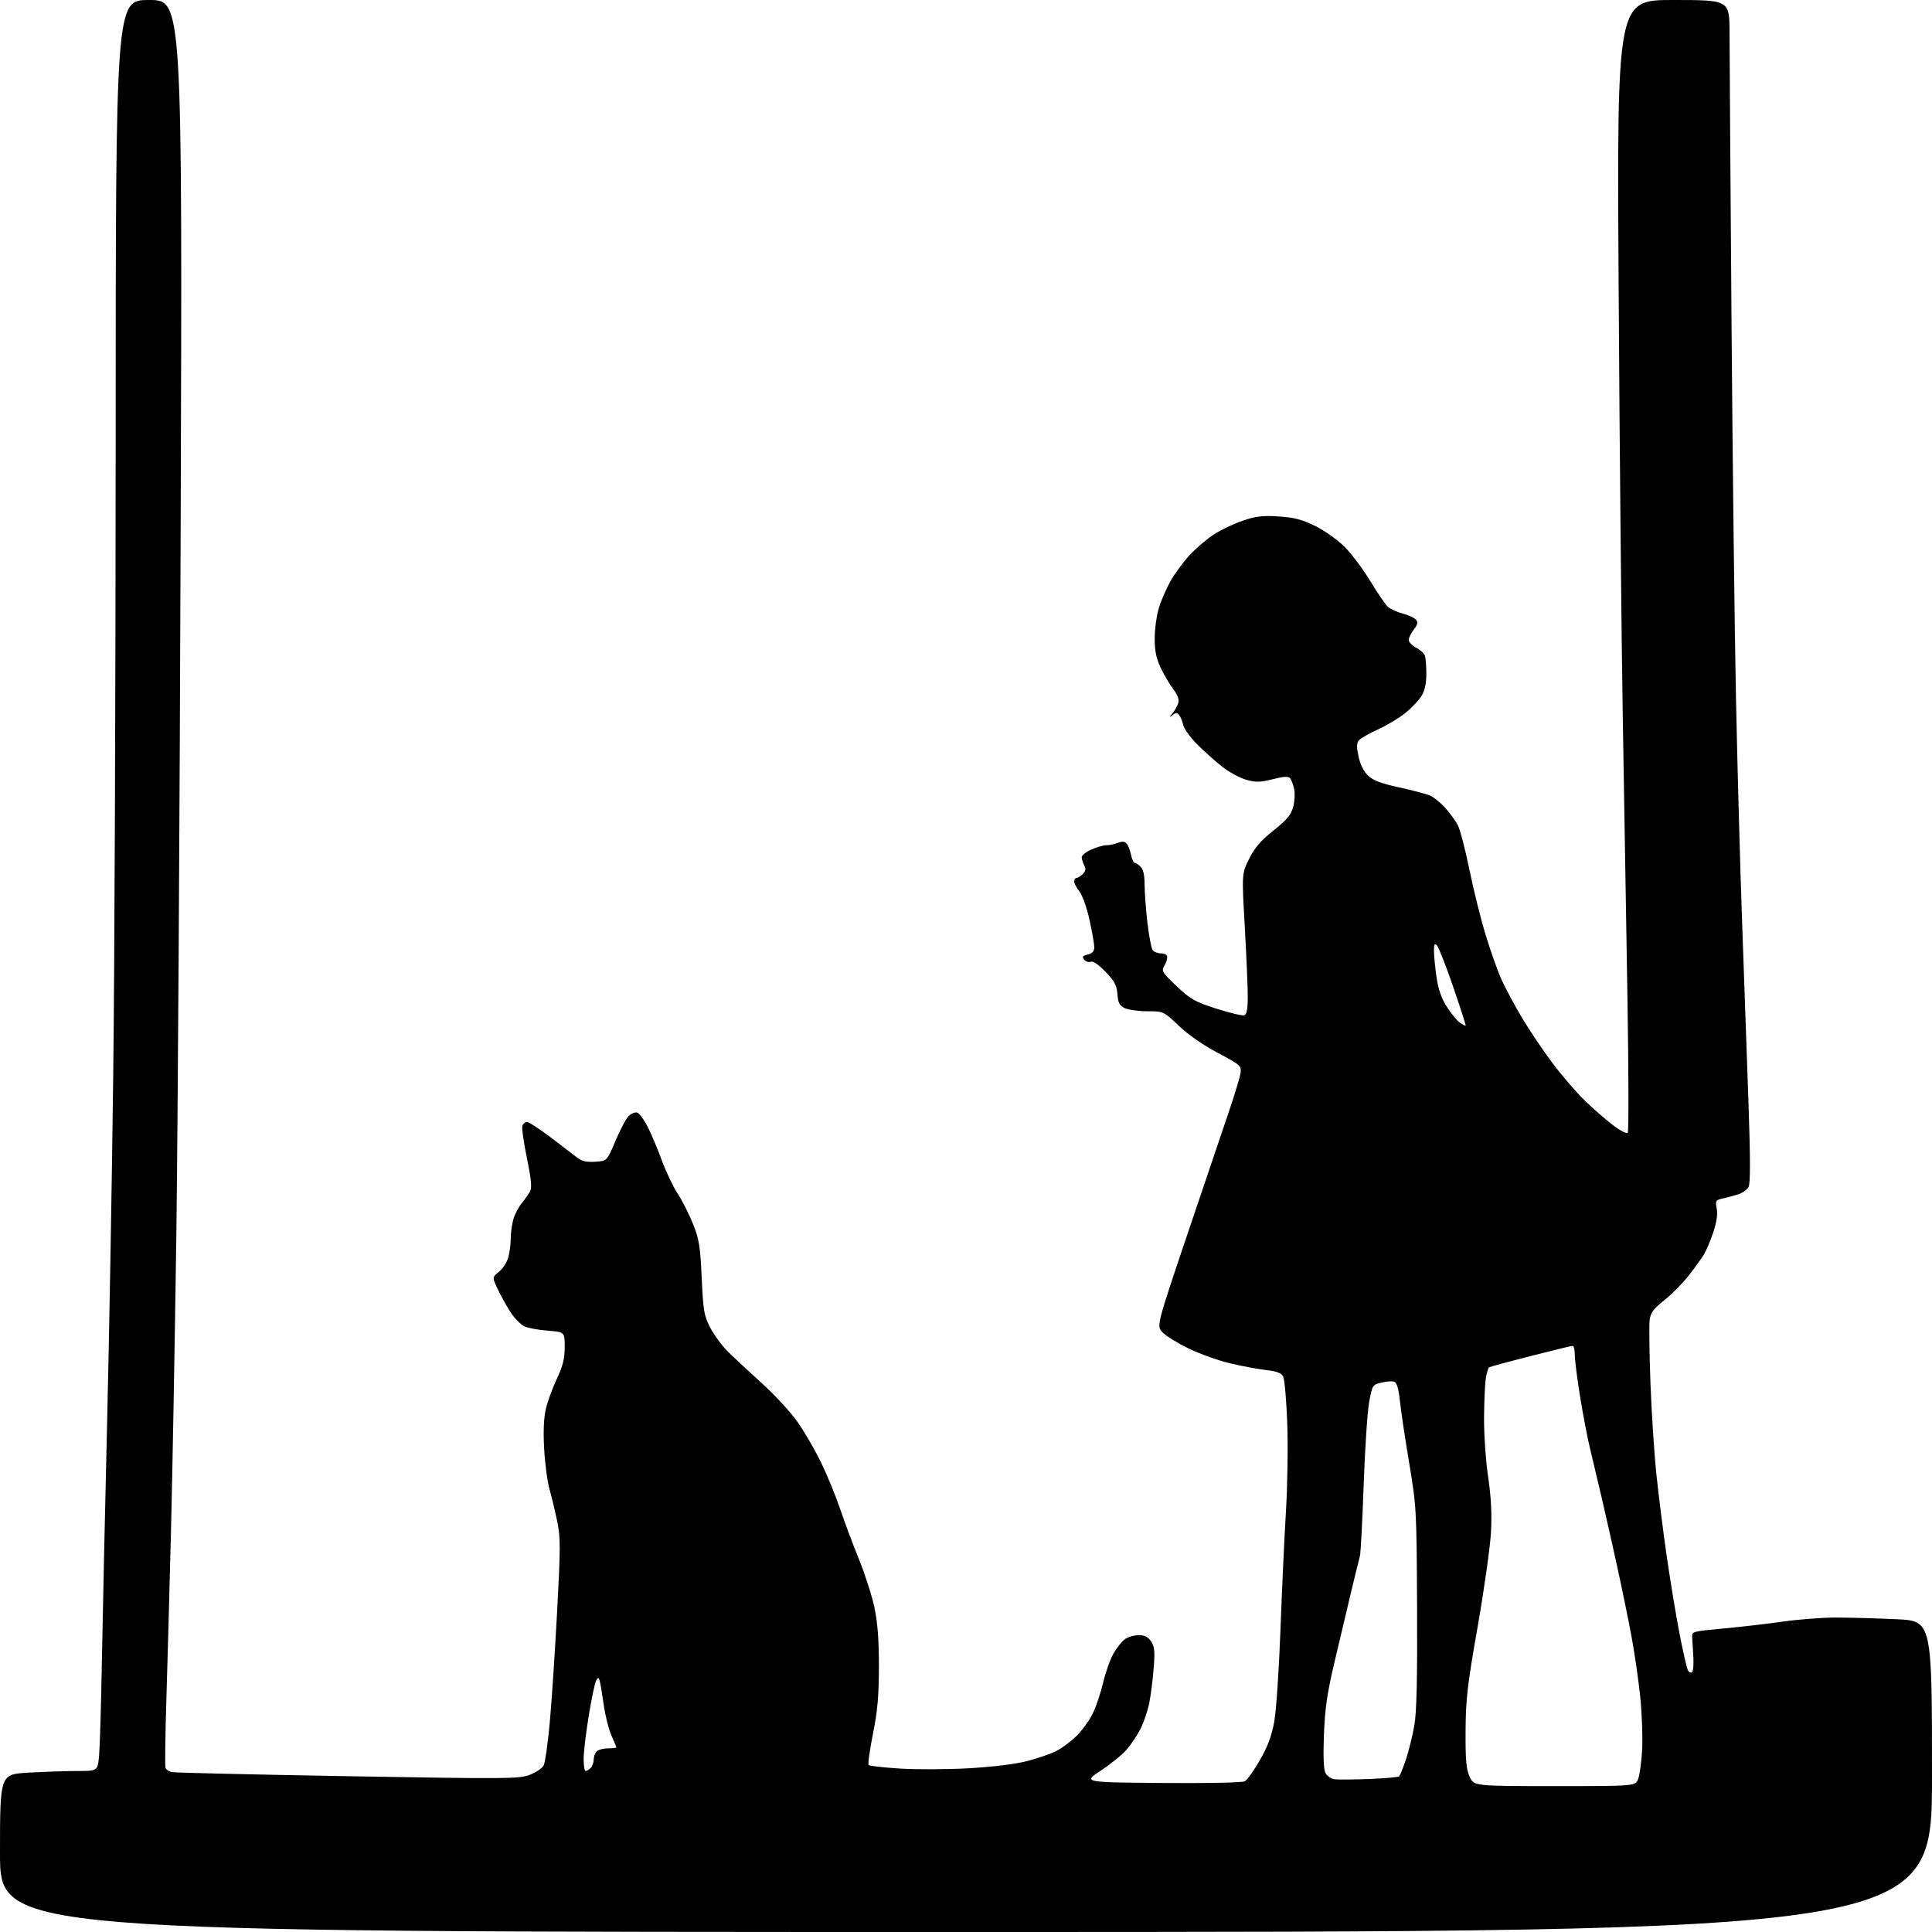 <?xml version="1.0" encoding="UTF-8" standalone="no"?>
<svg 
  version="1.1" 
  xmlns="http://www.w3.org/2000/svg" 
  xmlns:xlink="http://www.w3.org/1999/xlink" 
  xmlns:svg="http://www.w3.org/2000/svg"
  xmlns:rdf="http://www.w3.org/1999/02/22-rdf-syntax-ns#"
  xmlns:cc="http://creativecommons.org/ns#"
  xmlns:dc="http://purl.org/dc/elements/1.1/"
  viewBox="0 0 768 768"
  width="768"
  height="768"
>
<style>svg {background-color: white; }</style>"
<path stroke="none" fill="black" fill-rule="evenodd" d="M384.00,768.00C0.00,768.00 0.00,768.00 0.00,736.65C0.00,705.31 0.00,705.31 11.25,704.66C17.44,704.30 26.18,704.01 30.67,704.00C38.84,704.00 38.84,704.00 39.40,697.75C39.70,694.31 40.21,677.10 40.52,659.50C40.83,641.90 41.75,600.27 42.55,567.00C43.36,533.73 44.46,471.62 44.99,429.00C45.53,386.38 45.97,272.41 45.98,175.75C46.00,0.00 46.00,0.00 59.25,-0.00C72.50,-0.00 72.50,-0.00 71.82,208.75C71.45,323.56 70.66,451.48 70.07,493.00C69.48,534.52 68.52,587.17 67.94,610.00C67.36,632.83 66.54,662.75 66.11,676.50C65.69,690.25 65.54,702.07 65.78,702.76C66.02,703.45 67.18,704.21 68.36,704.45C69.54,704.69 101.00,705.42 138.28,706.07C201.54,707.17 206.36,707.14 210.54,705.54C213.01,704.60 215.51,702.92 216.10,701.81C216.69,700.70 217.80,692.98 218.55,684.65C219.30,676.32 220.61,656.54 221.46,640.71C222.83,615.02 222.84,611.14 221.49,604.71C220.67,600.74 219.29,595.02 218.44,592.00C217.58,588.98 216.63,581.73 216.31,575.90C215.92,568.81 216.16,563.52 217.01,559.94C217.72,556.99 219.69,551.64 221.38,548.04C223.74,543.03 224.47,540.10 224.48,535.50C224.50,529.50 224.50,529.50 217.50,528.94C213.65,528.63 209.51,527.84 208.29,527.18C207.08,526.51 205.01,524.52 203.71,522.74C202.40,520.96 200.04,516.86 198.45,513.63C195.55,507.77 195.55,507.77 198.29,505.59C199.79,504.39 201.47,501.86 202.01,499.96C202.56,498.06 203.00,494.71 203.01,492.51C203.01,490.30 203.48,486.83 204.04,484.78C204.61,482.74 206.12,479.81 207.39,478.28C208.66,476.75 210.17,474.60 210.74,473.50C211.50,472.02 211.15,468.54 209.43,460.22C208.14,454.01 207.34,448.27 207.65,447.47C207.96,446.66 208.80,446.00 209.52,446.00C210.24,446.00 214.54,448.81 219.08,452.25C223.62,455.69 228.36,459.31 229.63,460.31C231.27,461.60 233.25,462.03 236.61,461.81C241.30,461.50 241.30,461.50 244.65,453.53C246.49,449.15 248.86,444.70 249.91,443.64C250.98,442.58 252.52,441.99 253.38,442.31C254.22,442.64 256.08,445.20 257.51,448.01C258.93,450.82 261.45,456.81 263.10,461.31C264.75,465.81 267.58,471.75 269.39,474.50C271.19,477.25 273.93,482.65 275.47,486.50C277.91,492.59 278.36,495.38 278.94,508.00C279.54,521.09 279.87,523.01 282.32,527.75C283.81,530.64 286.96,534.91 289.32,537.25C291.68,539.59 297.78,545.28 302.88,549.89C307.97,554.50 314.34,561.41 317.03,565.24C319.72,569.07 323.93,576.32 326.38,581.35C328.83,586.38 332.23,594.67 333.94,599.76C335.65,604.85 339.02,613.85 341.42,619.76C343.83,625.67 346.61,634.33 347.60,639.00C348.87,645.03 349.39,651.85 349.38,662.50C349.36,674.19 348.84,680.09 347.01,689.25C345.72,695.71 344.95,701.29 345.31,701.64C345.66,702.00 351.25,702.62 357.73,703.03C364.20,703.44 376.48,703.39 385.00,702.92C394.39,702.39 403.52,701.28 408.17,700.09C412.39,699.01 417.69,697.18 419.96,696.02C422.23,694.86 425.85,692.15 428.01,689.99C430.17,687.83 433.01,683.92 434.32,681.28C435.64,678.65 437.51,673.12 438.48,669.00C439.44,664.88 441.31,659.61 442.63,657.30C443.95,654.98 446.02,652.40 447.24,651.55C448.45,650.70 450.91,650.00 452.70,650.00C455.07,650.00 456.40,650.68 457.60,652.52C458.96,654.59 459.14,656.52 458.59,663.27C458.23,667.80 457.44,673.98 456.85,677.00C456.25,680.02 454.69,684.62 453.38,687.21C452.08,689.81 449.56,693.57 447.80,695.57C446.04,697.58 441.43,701.31 437.56,703.86C430.51,708.50 430.51,708.50 461.80,708.76C479.67,708.92 493.82,708.63 494.81,708.10C495.76,707.59 498.48,703.79 500.84,699.66C503.96,694.21 505.53,690.00 506.55,684.32C507.32,680.02 508.42,663.67 509.00,648.00C509.57,632.33 510.56,611.09 511.18,600.82C511.81,590.53 512.04,574.70 511.70,565.57C511.35,556.46 510.62,548.16 510.07,547.14C509.35,545.78 507.46,545.08 503.23,544.61C500.02,544.24 493.59,543.04 488.94,541.93C484.30,540.83 476.90,538.18 472.50,536.05C468.10,533.92 463.43,531.03 462.11,529.63C459.73,527.08 459.73,527.08 471.96,490.79C478.69,470.83 486.14,448.81 488.51,441.86C490.88,434.91 492.98,427.94 493.16,426.36C493.48,423.67 492.93,423.20 484.10,418.54C478.35,415.51 472.35,411.34 468.62,407.79C462.53,402.00 462.53,402.00 456.02,401.99C452.43,401.98 448.38,401.40 447.00,400.71C445.02,399.71 444.44,398.57 444.19,395.18C443.94,391.71 443.06,390.05 439.49,386.33C436.76,383.48 434.54,381.96 433.62,382.31C432.81,382.63 431.62,382.25 430.98,381.48C430.05,380.36 430.33,379.95 432.41,379.43C434.21,378.98 435.00,378.12 435.00,376.59C435.00,375.39 434.15,370.50 433.11,365.75C432.05,360.92 430.29,355.91 429.11,354.41C427.95,352.94 427.00,351.12 427.00,350.37C427.00,349.61 427.42,349.00 427.93,349.00C428.44,349.00 429.56,348.29 430.43,347.43C431.59,346.27 431.74,345.37 431.00,344.00C430.45,342.97 430.00,341.51 430.00,340.76C430.00,340.00 431.73,338.62 433.84,337.69C435.95,336.76 438.62,336.00 439.77,336.00C440.93,336.00 442.99,335.57 444.36,335.05C446.14,334.38 447.15,334.47 447.92,335.40C448.51,336.11 449.27,338.11 449.62,339.85C449.97,341.58 450.61,343.00 451.05,343.00C451.50,343.00 452.56,343.71 453.43,344.57C454.48,345.62 455.00,347.98 455.00,351.65C455.00,354.68 455.50,361.51 456.12,366.83C456.74,372.15 457.69,377.06 458.24,377.75C458.79,378.44 460.31,379.00 461.62,379.00C463.08,379.00 464.00,379.59 464.00,380.51C464.00,381.35 463.44,382.95 462.75,384.08C461.62,385.95 462.08,386.69 467.71,392.01C473.26,397.25 474.97,398.22 483.62,400.99C488.95,402.70 493.92,403.86 494.66,403.58C495.60,403.22 496.00,401.02 496.01,396.28C496.02,392.55 495.48,380.00 494.82,368.39C493.62,347.27 493.62,347.27 496.56,341.39C498.76,336.98 501.19,334.15 506.24,330.13C511.56,325.89 513.21,323.92 514.06,320.79C514.64,318.62 514.82,315.41 514.45,313.67C514.07,311.92 513.36,309.99 512.86,309.37C512.19,308.53 510.38,308.63 505.96,309.74C500.92,311.01 499.25,311.05 495.37,309.96C492.84,309.26 488.49,306.88 485.71,304.68C482.94,302.48 478.50,298.51 475.85,295.85C473.21,293.19 470.75,289.77 470.38,288.26C470.02,286.74 469.28,284.93 468.73,284.24C467.93,283.23 467.41,283.23 466.12,284.22C464.65,285.35 464.65,285.28 466.13,283.48C467.03,282.39 468.04,280.58 468.39,279.45C468.80,278.08 468.14,276.25 466.40,273.95C464.96,272.05 462.71,268.25 461.40,265.50C459.65,261.82 459.02,258.77 459.01,253.93C459.00,250.32 459.72,244.92 460.59,241.93C461.47,238.94 463.59,234.03 465.30,231.00C467.01,227.97 470.46,223.29 472.96,220.60C475.46,217.90 479.80,214.21 482.61,212.40C485.43,210.59 490.60,208.14 494.11,206.95C499.31,205.18 501.97,204.88 508.35,205.30C514.51,205.71 517.64,206.53 522.85,209.10C526.54,210.91 531.74,214.62 534.55,217.44C537.32,220.22 541.91,226.34 544.74,231.04C547.57,235.74 550.70,240.31 551.69,241.20C552.69,242.09 555.36,243.31 557.63,243.91C559.91,244.52 562.27,245.62 562.89,246.37C563.74,247.39 563.53,248.33 562.01,250.27C560.90,251.67 560.00,253.52 560.00,254.38C560.00,255.24 561.30,256.62 562.88,257.44C564.46,258.26 566.04,259.65 566.38,260.54C566.72,261.44 567.00,264.71 567.00,267.83C566.99,271.62 566.37,274.53 565.11,276.59C564.07,278.29 561.22,281.33 558.77,283.33C556.32,285.34 551.40,288.30 547.84,289.92C544.28,291.53 540.83,293.50 540.17,294.30C539.26,295.39 539.23,296.98 540.04,300.74C540.71,303.87 542.11,306.69 543.80,308.31C545.80,310.21 548.98,311.43 556.00,312.97C561.23,314.11 566.73,315.54 568.24,316.14C569.75,316.74 572.53,318.95 574.43,321.06C576.33,323.16 578.62,326.30 579.51,328.02C580.41,329.75 582.46,337.64 584.08,345.56C585.70,353.47 588.60,365.17 590.54,371.56C592.48,377.95 595.37,386.08 596.98,389.62C598.59,393.16 602.25,399.98 605.13,404.78C608.01,409.58 613.38,417.55 617.06,422.50C620.75,427.45 626.63,434.26 630.13,437.64C633.63,441.01 638.70,445.42 641.40,447.44C644.09,449.46 646.63,450.75 647.04,450.30C647.45,449.86 647.41,426.10 646.95,397.50C646.49,368.90 645.66,318.95 645.10,286.50C644.55,254.05 643.79,176.31 643.43,113.75C642.76,0.00 642.76,0.00 665.13,0.00C687.50,0.00 687.50,0.00 687.52,13.25C687.53,20.54 687.88,71.72 688.30,127.00C688.72,182.28 689.51,249.77 690.07,277.00C690.62,304.23 691.73,344.73 692.53,367.00C693.33,389.27 694.47,421.54 695.06,438.69C695.82,460.65 695.82,470.47 695.07,471.86C694.49,472.95 692.55,474.29 690.76,474.83C688.97,475.37 686.22,476.11 684.65,476.46C682.02,477.04 681.84,477.36 682.43,480.48C682.85,482.73 682.37,485.94 680.99,490.04C679.84,493.43 678.16,497.40 677.24,498.86C676.33,500.31 673.67,503.98 671.33,507.00C668.99,510.02 664.63,514.44 661.64,516.82C657.18,520.36 656.12,521.80 655.75,524.82C655.50,526.84 655.66,538.17 656.09,550.00C656.53,561.83 657.61,578.25 658.49,586.50C659.36,594.75 661.18,609.15 662.53,618.50C663.88,627.85 666.14,641.60 667.57,649.07C668.99,656.53 670.55,663.27 671.02,664.04C671.50,664.81 672.24,665.10 672.66,664.67C673.08,664.25 673.30,661.57 673.14,658.70C672.98,655.84 672.77,652.38 672.68,651.01C672.50,648.53 672.58,648.51 685.00,647.36C691.88,646.73 702.58,645.49 708.78,644.60C714.99,643.72 724.44,643.00 729.78,643.00C735.13,643.01 745.91,643.30 753.75,643.66C768.00,644.31 768.00,644.31 768.00,706.16C768.00,768.00 768.00,768.00 384.00,768.00zM617.97,710.00C650.05,710.00 650.05,710.00 651.17,707.25C651.78,705.74 652.50,700.49 652.77,695.58C653.04,690.68 652.71,681.23 652.03,674.58C651.35,667.94 649.74,656.88 648.45,650.00C647.17,643.12 644.53,630.30 642.59,621.50C640.66,612.70 637.91,600.55 636.49,594.50C635.07,588.45 633.04,579.90 631.99,575.50C630.94,571.10 629.16,561.77 628.04,554.77C626.92,547.76 626.00,540.45 626.00,538.52C626.00,536.58 625.62,535.00 625.15,535.00C624.68,535.00 617.19,536.81 608.51,539.03C599.82,541.25 592.39,543.26 591.99,543.51C591.59,543.75 590.98,545.73 590.63,547.89C590.29,550.06 589.97,557.15 589.93,563.66C589.89,570.17 590.62,580.67 591.55,587.00C592.73,594.98 593.08,601.71 592.69,609.00C592.39,614.77 590.01,631.65 587.41,646.50C583.30,669.92 582.66,675.42 582.59,688.00C582.52,699.64 582.84,703.24 584.20,706.25C585.90,710.00 585.90,710.00 617.97,710.00zM544.00,707.19C550.33,706.95 555.80,706.47 556.17,706.13C556.54,705.78 557.77,702.74 558.90,699.36C560.02,695.98 561.52,689.91 562.22,685.86C563.14,680.58 563.45,667.27 563.31,638.85C563.12,599.98 563.06,598.85 560.14,581.35C558.50,571.53 556.84,560.43 556.46,556.67C555.98,552.05 555.27,549.66 554.26,549.27C553.45,548.96 551.14,549.11 549.14,549.60C545.56,550.48 545.48,550.62 544.24,557.50C543.55,561.35 542.57,576.20 542.07,590.50C541.56,604.80 540.90,617.40 540.60,618.50C540.29,619.60 538.66,626.28 536.96,633.35C535.27,640.41 532.28,653.01 530.33,661.35C527.56,673.16 526.67,679.39 526.28,689.61C525.95,698.23 526.16,703.42 526.89,704.79C527.50,705.93 529.01,707.03 530.25,707.25C531.49,707.46 537.67,707.43 544.00,707.19zM232.80,704.00C233.24,704.00 234.14,703.46 234.80,702.80C235.46,702.14 236.00,700.65 236.00,699.50C236.00,698.35 236.54,696.86 237.20,696.20C237.86,695.54 239.88,695.00 241.70,695.00C243.52,695.00 245.00,694.83 245.00,694.63C245.00,694.42 244.11,692.23 243.01,689.77C241.92,687.30 240.54,681.73 239.94,677.39C239.33,673.05 238.62,668.83 238.35,668.00C237.93,666.71 237.74,666.72 236.95,668.13C236.45,669.02 235.13,675.32 234.02,682.13C232.91,688.93 232.00,696.64 232.00,699.25C232.00,701.86 232.36,704.00 232.80,704.00zM582.63,407.71C582.76,407.57 580.52,400.61 577.65,392.24C574.77,383.87 571.87,376.47 571.21,375.81C570.26,374.86 570.00,375.35 570.02,378.05C570.03,379.95 570.49,384.63 571.04,388.45C571.75,393.31 572.98,396.86 575.15,400.23C576.85,402.89 579.18,405.71 580.31,406.51C581.45,407.30 582.49,407.84 582.63,407.71z" />

</svg>